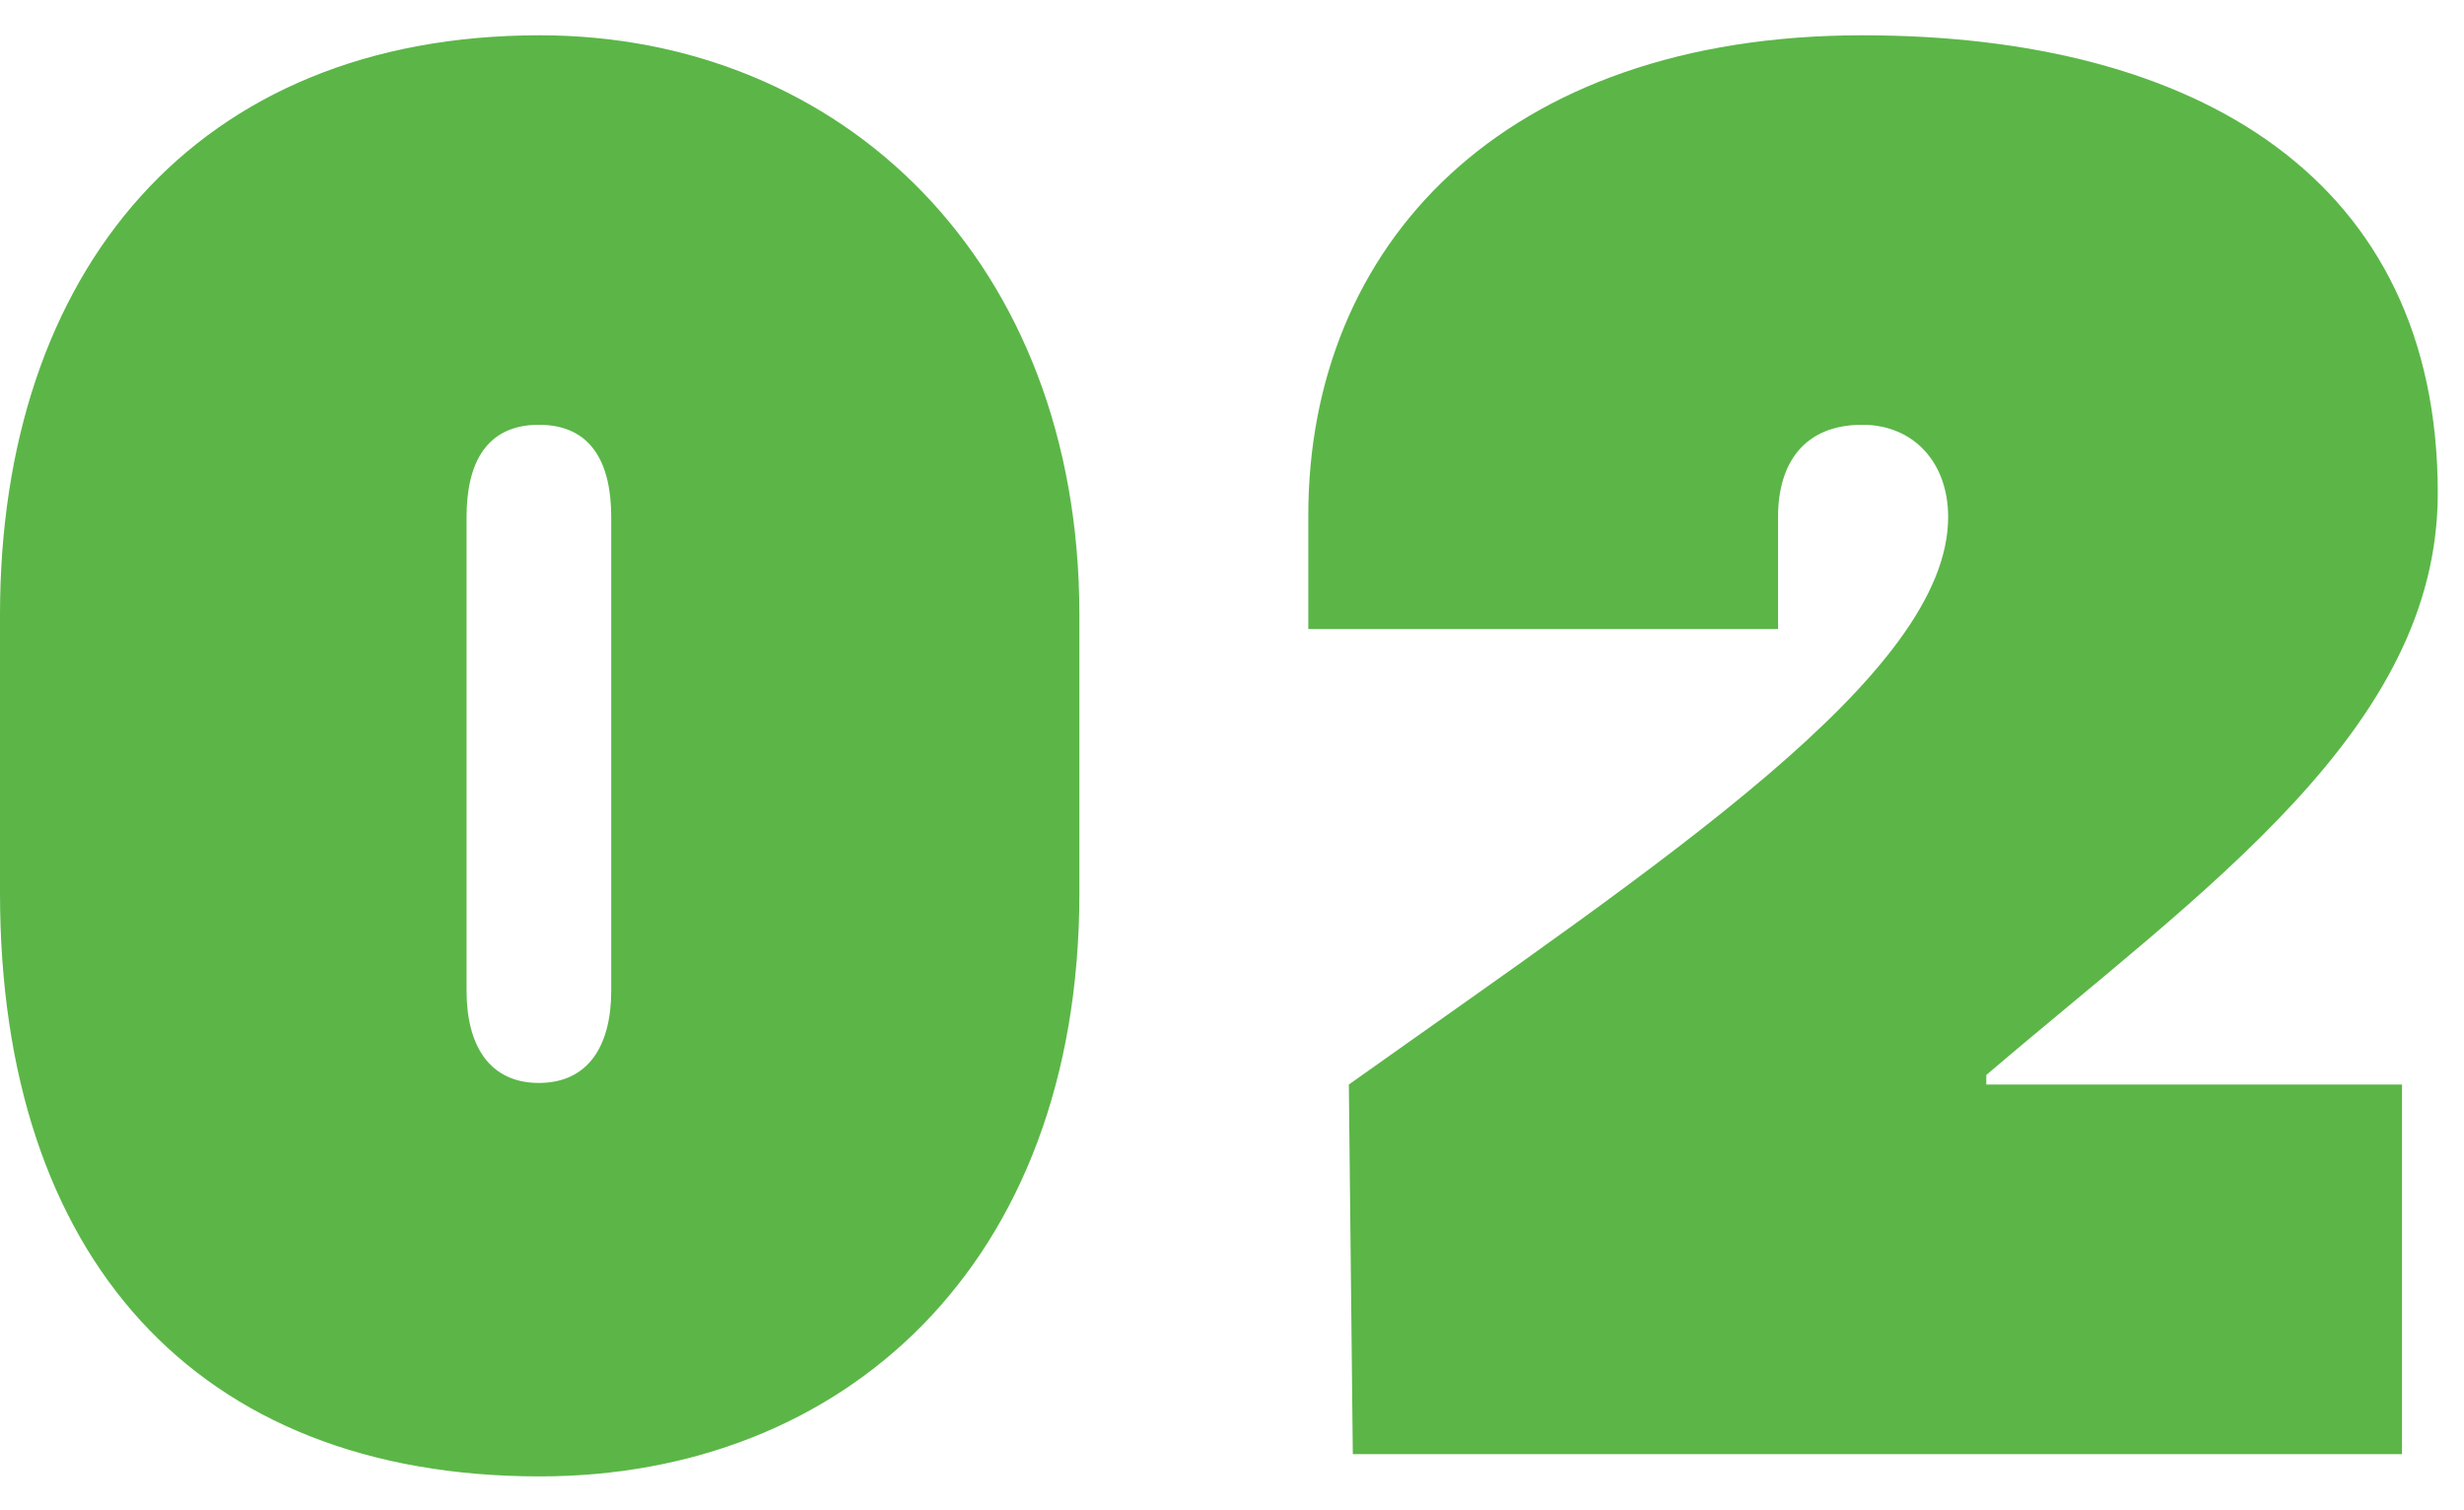 <svg width="31" height="19" viewBox="0 0 31 19" fill="none" xmlns="http://www.w3.org/2000/svg">
<g clip-path="url(#clip0_109_16727)">
<path d="M0 11.234V7.734C0 3.414 2.46 0.444 6.79 0.444C10.59 0.444 13.58 3.284 13.58 7.734V11.234C13.58 15.934 10.59 18.574 6.79 18.574C2.46 18.574 0 15.804 0 11.234ZM7.69 12.464V6.504C7.69 5.824 7.44 5.344 6.78 5.344C6.12 5.344 5.87 5.824 5.87 6.504V12.464C5.87 13.144 6.15 13.624 6.78 13.624C7.41 13.624 7.69 13.144 7.69 12.464Z" fill="#5BB647"/>
<path d="M24.99 13.644H30.22V18.294H17.02L16.97 13.644C20.94 10.824 24.51 8.484 24.51 6.504C24.51 5.824 24.08 5.344 23.43 5.344C22.7 5.344 22.37 5.824 22.37 6.504V7.914H16.46V6.484C16.46 3.094 18.9 0.444 23.43 0.444C27.65 0.444 30.67 2.254 30.67 6.204C30.67 9.174 27.73 11.184 24.99 13.524V13.654V13.644Z" fill="#5BB647"/>
</g>
<defs>
<clipPath id="clip0_109_16727">
<rect width="30.68" height="18.13" fill="white" transform="translate(0 0.444)"/>
</clipPath>
</defs>
</svg>
